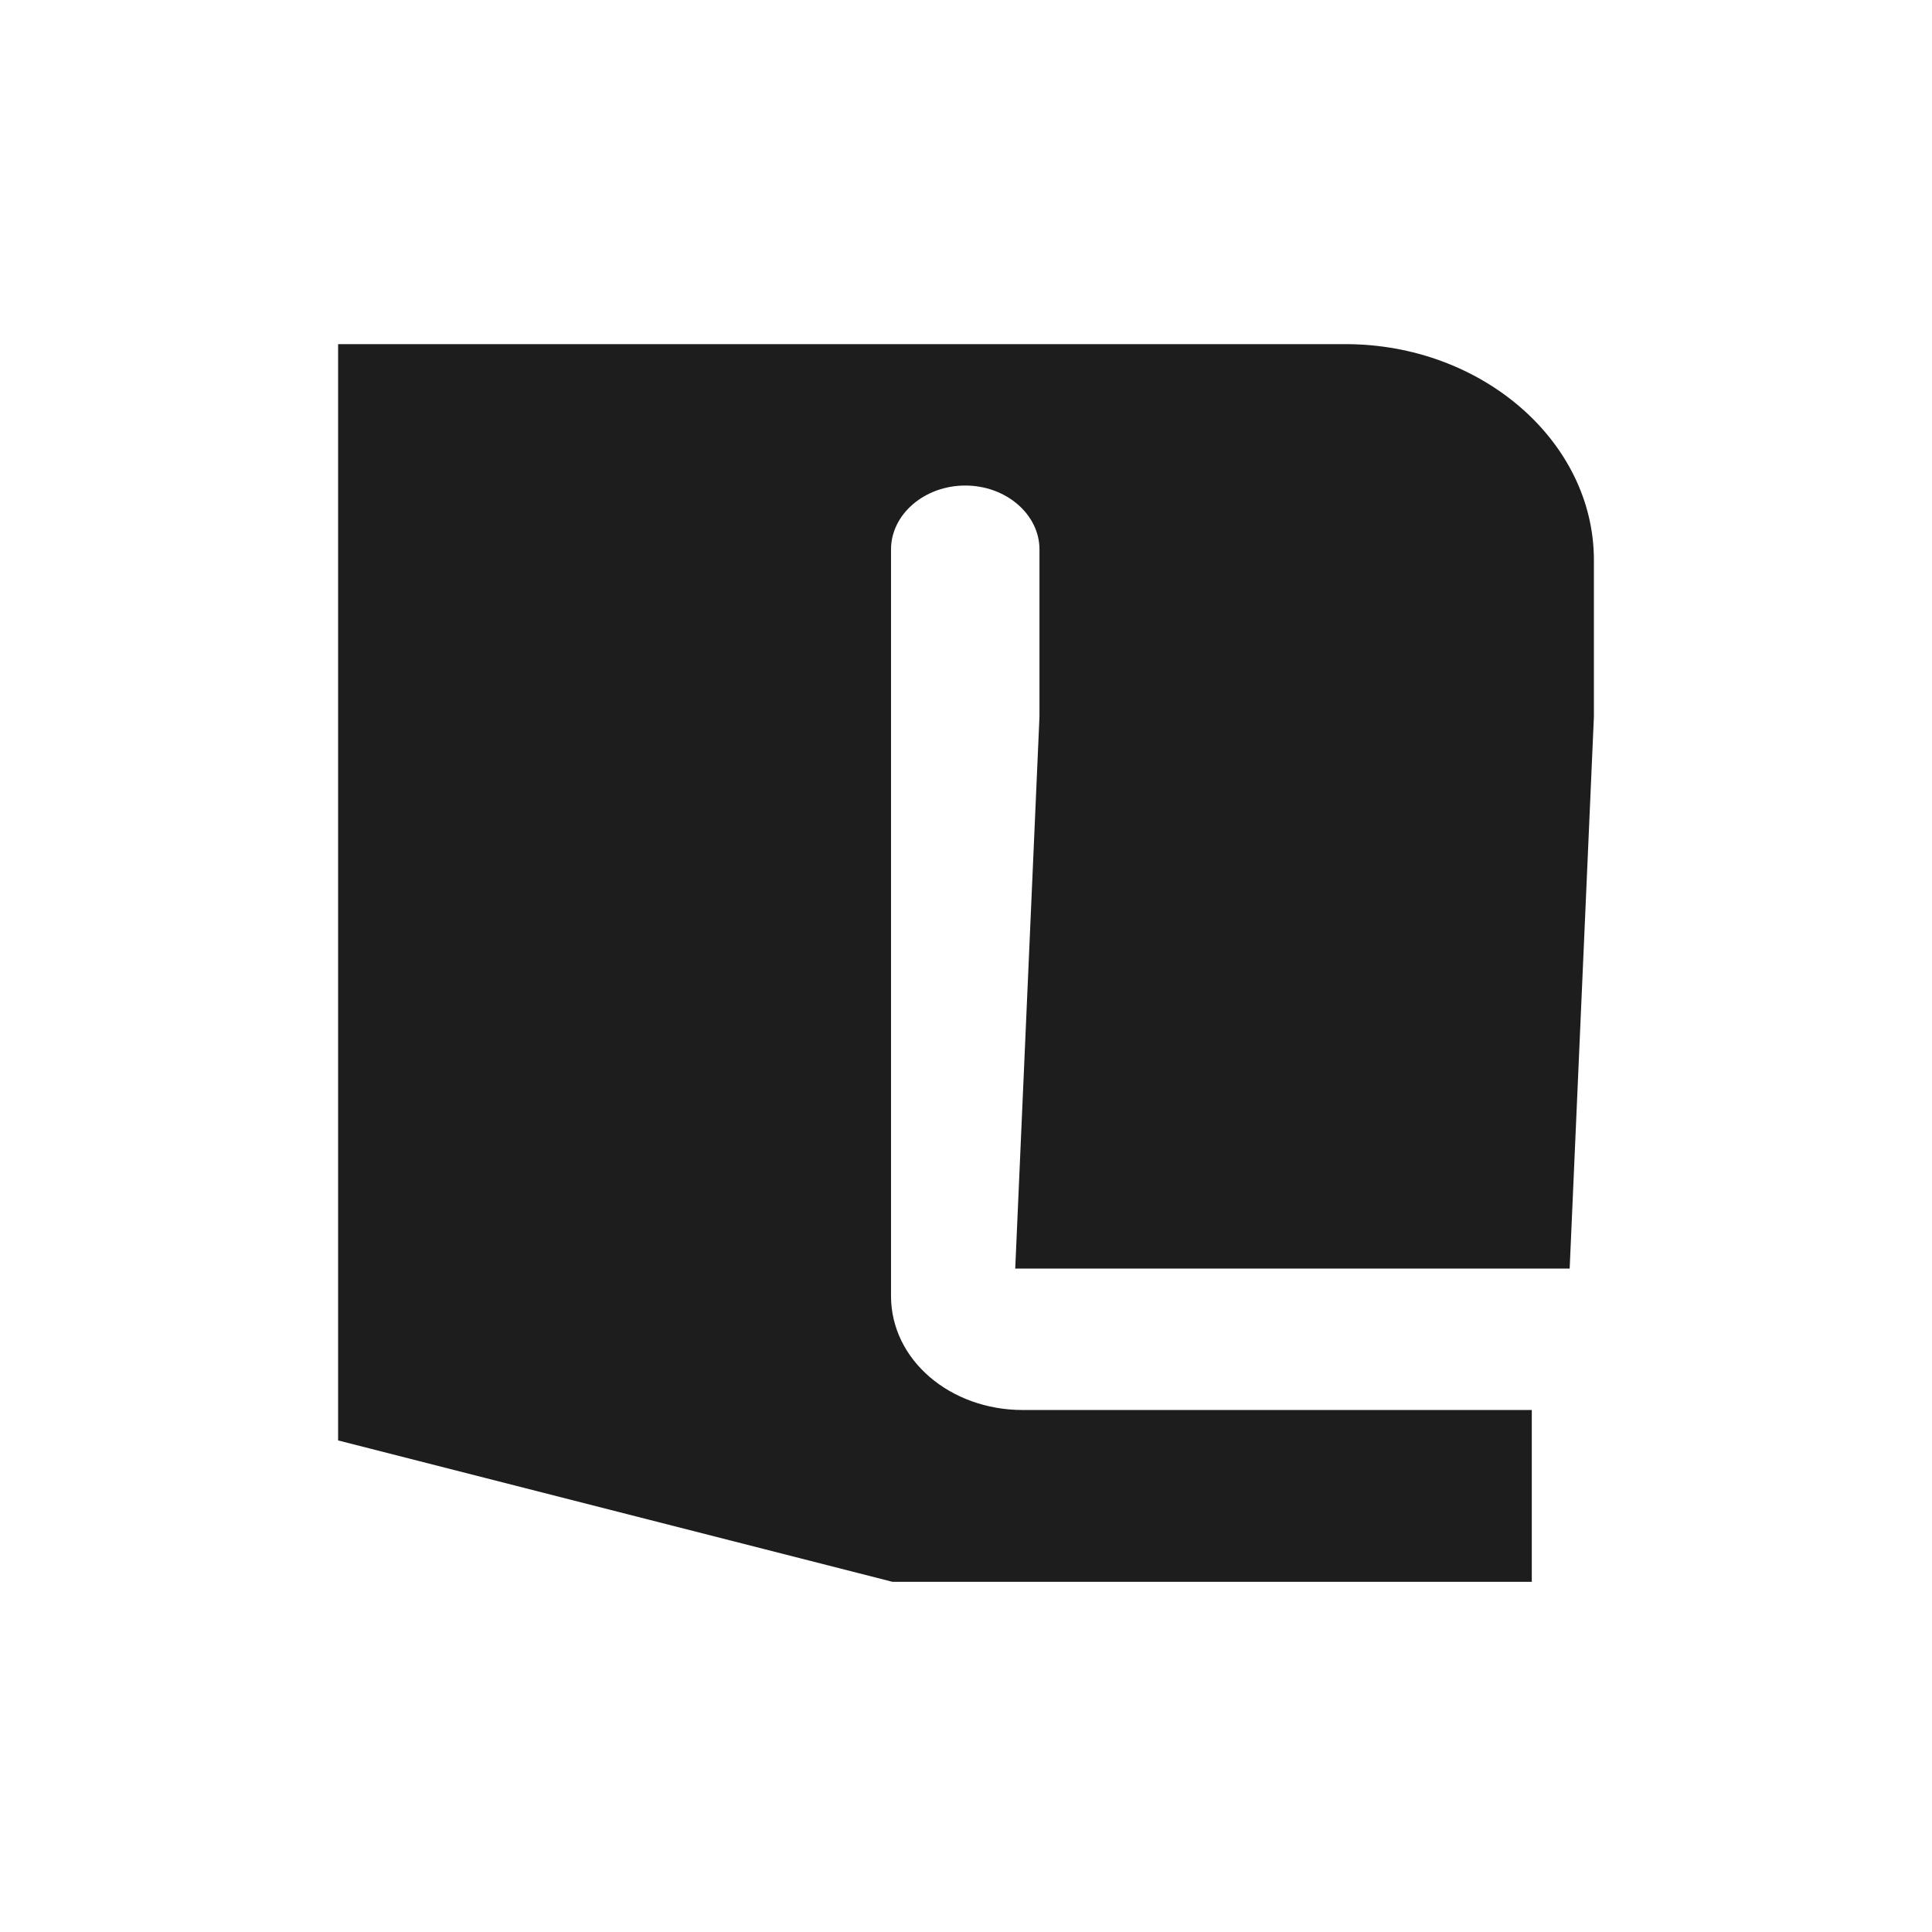 <?xml version="1.0" encoding="UTF-8"?> <svg xmlns="http://www.w3.org/2000/svg" width="320" height="320" viewBox="0 0 320 320" fill="none"><rect width="320" height="320" fill="white"></rect><path d="M147.831 262H253.713V233.542H169.409C157.366 233.542 147.58 225.231 147.58 214.654V90.999C147.58 85.206 153.1 80.421 159.875 80.421C166.649 80.421 172.169 85.206 172.169 90.999V118.701L168.154 210.12H259.986L264 118.701V92.762C264 73.118 245.433 57 222.852 57H56V238.579L147.831 262Z" fill="#1D1D1D"></path></svg> 